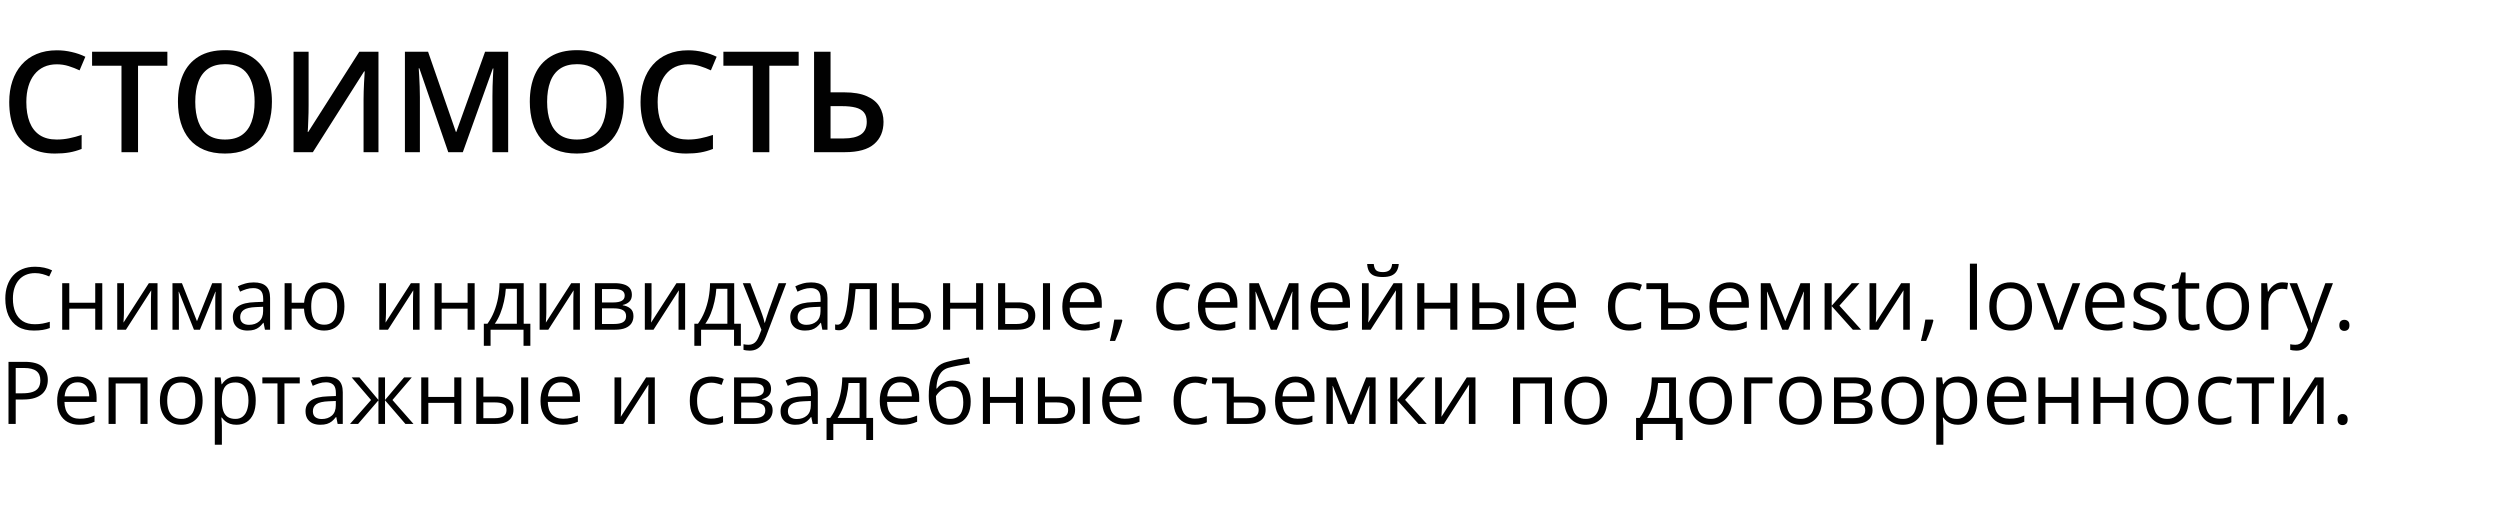 <?xml version="1.0" encoding="UTF-8"?> <svg xmlns="http://www.w3.org/2000/svg" width="690" height="142" viewBox="0 0 690 142" fill="none"><path d="M15.687 17.75C14.359 17.75 13.171 17.99 12.122 18.471C11.086 18.951 10.207 19.646 9.487 20.556C8.766 21.454 8.216 22.547 7.837 23.836C7.458 25.113 7.268 26.554 7.268 28.159C7.268 30.308 7.572 32.16 8.178 33.715C8.785 35.257 9.708 36.445 10.947 37.279C12.185 38.101 13.753 38.511 15.649 38.511C16.824 38.511 17.968 38.398 19.08 38.17C20.193 37.943 21.343 37.633 22.531 37.241V41.109C21.406 41.551 20.269 41.874 19.118 42.076C17.968 42.278 16.641 42.379 15.137 42.379C12.305 42.379 9.954 41.791 8.084 40.616C6.226 39.44 4.835 37.785 3.912 35.648C3.002 33.512 2.547 31.009 2.547 28.14C2.547 26.042 2.838 24.121 3.42 22.376C4.001 20.632 4.848 19.128 5.96 17.864C7.072 16.587 8.444 15.608 10.075 14.925C11.718 14.23 13.595 13.882 15.706 13.882C17.096 13.882 18.461 14.04 19.801 14.356C21.153 14.66 22.405 15.096 23.555 15.665L21.962 19.419C21.002 18.964 19.997 18.572 18.948 18.243C17.899 17.915 16.812 17.75 15.687 17.75ZM38.097 42H33.528V18.148H25.413V14.28H46.193V18.148H38.097V42ZM75.05 28.102C75.05 30.238 74.778 32.185 74.235 33.942C73.704 35.686 72.901 37.191 71.827 38.455C70.753 39.706 69.406 40.673 67.789 41.355C66.171 42.038 64.275 42.379 62.101 42.379C59.889 42.379 57.967 42.038 56.337 41.355C54.719 40.673 53.373 39.7 52.298 38.435C51.236 37.172 50.44 35.661 49.909 33.904C49.379 32.147 49.113 30.201 49.113 28.064C49.113 25.208 49.581 22.718 50.516 20.594C51.464 18.458 52.899 16.802 54.82 15.627C56.754 14.438 59.193 13.845 62.139 13.845C65.02 13.845 67.416 14.432 69.324 15.608C71.233 16.783 72.661 18.439 73.609 20.575C74.57 22.699 75.05 25.208 75.05 28.102ZM53.891 28.102C53.891 30.238 54.182 32.09 54.763 33.658C55.344 35.212 56.236 36.413 57.437 37.26C58.65 38.094 60.205 38.511 62.101 38.511C64.009 38.511 65.564 38.094 66.765 37.26C67.966 36.413 68.85 35.212 69.419 33.658C69.988 32.09 70.272 30.238 70.272 28.102C70.272 24.854 69.621 22.313 68.32 20.48C67.03 18.635 64.97 17.712 62.139 17.712C60.242 17.712 58.681 18.129 57.455 18.964C56.242 19.798 55.344 20.992 54.763 22.547C54.182 24.089 53.891 25.941 53.891 28.102ZM81.023 14.28H85.175V28.974C85.175 29.607 85.169 30.302 85.156 31.06C85.143 31.819 85.118 32.558 85.08 33.278C85.055 33.999 85.029 34.644 85.004 35.212C84.979 35.769 84.954 36.173 84.928 36.426H85.061L99.167 14.28H104.457V42H100.343V27.42C100.343 26.737 100.355 25.998 100.381 25.201C100.406 24.405 100.438 23.634 100.476 22.888C100.513 22.143 100.551 21.485 100.589 20.916C100.627 20.348 100.653 19.943 100.665 19.703H100.495L86.35 42H81.023V14.28ZM123.72 42L115.738 18.85H115.568C115.606 19.368 115.65 20.076 115.7 20.973C115.751 21.871 115.795 22.831 115.833 23.855C115.871 24.879 115.89 25.859 115.89 26.794V42H111.757V14.28H118.146L125.825 36.407H125.939L133.883 14.28H140.254V42H135.912V26.567C135.912 25.72 135.924 24.803 135.95 23.817C135.988 22.831 136.025 21.896 136.063 21.011C136.114 20.127 136.152 19.419 136.177 18.888H136.025L127.74 42H123.72ZM172.163 28.102C172.163 30.238 171.891 32.185 171.348 33.942C170.817 35.686 170.014 37.191 168.94 38.455C167.866 39.706 166.519 40.673 164.902 41.355C163.284 42.038 161.388 42.379 159.214 42.379C157.002 42.379 155.08 42.038 153.45 41.355C151.832 40.673 150.486 39.7 149.411 38.435C148.349 37.172 147.553 35.661 147.022 33.904C146.491 32.147 146.226 30.201 146.226 28.064C146.226 25.208 146.694 22.718 147.629 20.594C148.577 18.458 150.012 16.802 151.933 15.627C153.867 14.438 156.306 13.845 159.251 13.845C162.133 13.845 164.529 14.432 166.437 15.608C168.346 16.783 169.774 18.439 170.722 20.575C171.683 22.699 172.163 25.208 172.163 28.102ZM151.004 28.102C151.004 30.238 151.295 32.09 151.876 33.658C152.457 35.212 153.349 36.413 154.549 37.26C155.763 38.094 157.318 38.511 159.214 38.511C161.122 38.511 162.677 38.094 163.878 37.26C165.078 36.413 165.963 35.212 166.532 33.658C167.101 32.09 167.385 30.238 167.385 28.102C167.385 24.854 166.734 22.313 165.432 20.48C164.143 18.635 162.083 17.712 159.251 17.712C157.355 17.712 155.794 18.129 154.568 18.964C153.355 19.798 152.457 20.992 151.876 22.547C151.295 24.089 151.004 25.941 151.004 28.102ZM189.929 17.75C188.601 17.75 187.413 17.99 186.364 18.471C185.328 18.951 184.449 19.646 183.729 20.556C183.008 21.454 182.458 22.547 182.079 23.836C181.7 25.113 181.51 26.554 181.51 28.159C181.51 30.308 181.814 32.16 182.421 33.715C183.027 35.257 183.95 36.445 185.189 37.279C186.427 38.101 187.995 38.511 189.891 38.511C191.066 38.511 192.21 38.398 193.322 38.17C194.435 37.943 195.585 37.633 196.773 37.241V41.109C195.648 41.551 194.511 41.874 193.36 42.076C192.21 42.278 190.883 42.379 189.379 42.379C186.547 42.379 184.196 41.791 182.326 40.616C180.468 39.44 179.077 37.785 178.155 35.648C177.244 33.512 176.789 31.009 176.789 28.14C176.789 26.042 177.08 24.121 177.662 22.376C178.243 20.632 179.09 19.128 180.202 17.864C181.315 16.587 182.686 15.608 184.317 14.925C185.96 14.23 187.837 13.882 189.948 13.882C191.338 13.882 192.703 14.04 194.043 14.356C195.395 14.66 196.647 15.096 197.797 15.665L196.204 19.419C195.244 18.964 194.239 18.572 193.19 18.243C192.141 17.915 191.054 17.75 189.929 17.75ZM212.339 42H207.77V18.148H199.655V14.28H220.435V18.148H212.339V42ZM224.682 42V14.28H229.233V25.486H233.025C235.578 25.486 237.651 25.84 239.244 26.548C240.836 27.243 241.999 28.203 242.732 29.43C243.478 30.656 243.851 32.052 243.851 33.62C243.851 36.224 242.985 38.271 241.253 39.763C239.534 41.254 236.848 42 233.195 42H224.682ZM229.233 38.208H232.911C234.946 38.208 236.507 37.848 237.594 37.127C238.681 36.394 239.225 35.225 239.225 33.62C239.225 32.495 238.959 31.623 238.428 31.003C237.897 30.371 237.126 29.929 236.115 29.676C235.104 29.423 233.872 29.297 232.418 29.297H229.233V38.208Z" fill="#010101"></path><path d="M9.668 75.379C8.723 75.379 7.871 75.543 7.113 75.871C6.363 76.191 5.723 76.66 5.191 77.277C4.668 77.887 4.266 78.625 3.984 79.492C3.703 80.359 3.562 81.336 3.562 82.422C3.562 83.859 3.785 85.109 4.23 86.172C4.684 87.227 5.355 88.043 6.246 88.621C7.145 89.199 8.266 89.488 9.609 89.488C10.375 89.488 11.094 89.426 11.766 89.301C12.445 89.168 13.105 89.004 13.746 88.809V90.543C13.121 90.777 12.465 90.949 11.777 91.059C11.09 91.176 10.273 91.234 9.328 91.234C7.586 91.234 6.129 90.875 4.957 90.156C3.793 89.43 2.918 88.406 2.332 87.086C1.754 85.766 1.465 84.207 1.465 82.41C1.465 81.113 1.645 79.93 2.004 78.859C2.371 77.781 2.902 76.852 3.598 76.07C4.301 75.289 5.16 74.688 6.176 74.266C7.199 73.836 8.371 73.621 9.691 73.621C10.559 73.621 11.395 73.707 12.199 73.879C13.004 74.051 13.73 74.297 14.379 74.617L13.582 76.305C13.035 76.055 12.434 75.84 11.777 75.66C11.129 75.473 10.426 75.379 9.668 75.379ZM19.125 78.156V83.547H26.285V78.156H28.23V91H26.285V85.199H19.125V91H17.168V78.156H19.125ZM34.207 78.156V86.231C34.207 86.387 34.203 86.59 34.195 86.84C34.188 87.082 34.176 87.344 34.16 87.625C34.145 87.898 34.129 88.164 34.113 88.422C34.105 88.672 34.094 88.879 34.078 89.043L41.086 78.156H43.477V91H41.66V83.125C41.66 82.875 41.664 82.555 41.672 82.164C41.68 81.773 41.691 81.391 41.707 81.016C41.723 80.633 41.734 80.336 41.742 80.125L34.758 91H32.355V78.156H34.207ZM61.172 78.156V91H59.414V82.633C59.414 82.289 59.422 81.941 59.438 81.59C59.461 81.231 59.488 80.871 59.52 80.512H59.449L55.184 91H53.531L49.371 80.512H49.301C49.324 80.871 49.34 81.231 49.348 81.59C49.363 81.941 49.371 82.312 49.371 82.703V91H47.602V78.156H50.215L54.363 88.656L58.57 78.156H61.172ZM70.019 77.945C71.551 77.945 72.688 78.289 73.43 78.977C74.172 79.664 74.543 80.762 74.543 82.269V91H73.125L72.75 89.102H72.656C72.297 89.57 71.922 89.965 71.531 90.285C71.141 90.598 70.688 90.836 70.172 91C69.664 91.156 69.039 91.234 68.297 91.234C67.516 91.234 66.82 91.098 66.211 90.824C65.609 90.551 65.133 90.137 64.781 89.582C64.438 89.027 64.266 88.324 64.266 87.473C64.266 86.191 64.773 85.207 65.789 84.519C66.805 83.832 68.352 83.457 70.43 83.394L72.644 83.301V82.516C72.644 81.406 72.406 80.629 71.93 80.184C71.453 79.738 70.781 79.516 69.914 79.516C69.242 79.516 68.602 79.613 67.992 79.809C67.383 80.004 66.805 80.234 66.258 80.5L65.66 79.023C66.238 78.727 66.902 78.473 67.652 78.262C68.402 78.051 69.191 77.945 70.019 77.945ZM72.621 84.672L70.664 84.754C69.062 84.816 67.934 85.078 67.277 85.539C66.621 86 66.293 86.652 66.293 87.496C66.293 88.231 66.516 88.773 66.961 89.125C67.406 89.477 67.996 89.652 68.731 89.652C69.871 89.652 70.805 89.336 71.531 88.703C72.258 88.07 72.621 87.121 72.621 85.856V84.672ZM95.062 84.555C95.062 85.953 94.836 87.152 94.383 88.152C93.938 89.152 93.297 89.918 92.461 90.449C91.625 90.973 90.625 91.234 89.461 91.234C88.375 91.234 87.426 91 86.613 90.531C85.809 90.062 85.172 89.379 84.703 88.481C84.242 87.582 83.977 86.488 83.906 85.199H80.496V91H78.551V78.156H80.496V83.547H83.93C84.039 82.359 84.328 81.348 84.797 80.512C85.266 79.676 85.898 79.035 86.695 78.59C87.492 78.144 88.43 77.922 89.508 77.922C90.633 77.922 91.609 78.188 92.438 78.719C93.273 79.242 93.918 80 94.371 80.992C94.832 81.977 95.062 83.164 95.062 84.555ZM85.898 84.555C85.898 85.633 86.019 86.551 86.262 87.309C86.512 88.059 86.898 88.633 87.422 89.031C87.953 89.422 88.641 89.617 89.484 89.617C90.32 89.617 91 89.422 91.523 89.031C92.055 88.641 92.441 88.07 92.684 87.32C92.934 86.562 93.059 85.641 93.059 84.555C93.059 83.484 92.934 82.578 92.684 81.836C92.434 81.094 92.047 80.531 91.523 80.148C91 79.758 90.32 79.562 89.484 79.562C88.648 79.562 87.965 79.758 87.434 80.148C86.91 80.531 86.523 81.094 86.273 81.836C86.023 82.578 85.898 83.484 85.898 84.555ZM106.535 78.156V86.231C106.535 86.387 106.531 86.59 106.523 86.84C106.516 87.082 106.504 87.344 106.488 87.625C106.473 87.898 106.457 88.164 106.441 88.422C106.434 88.672 106.422 88.879 106.406 89.043L113.414 78.156H115.805V91H113.988V83.125C113.988 82.875 113.992 82.555 114 82.164C114.008 81.773 114.02 81.391 114.035 81.016C114.051 80.633 114.062 80.336 114.07 80.125L107.086 91H104.684V78.156H106.535ZM121.898 78.156V83.547H129.059V78.156H131.004V91H129.059V85.199H121.898V91H119.941V78.156H121.898ZM144.539 78.156V89.348H146.379V95.441H144.492V91H135.398V95.441H133.535V89.348H134.543C135.277 88.332 135.887 87.219 136.371 86.008C136.855 84.797 137.223 83.527 137.473 82.199C137.723 80.863 137.855 79.516 137.871 78.156H144.539ZM142.652 79.703H139.605C139.535 80.844 139.367 82.004 139.102 83.184C138.844 84.363 138.5 85.488 138.07 86.559C137.641 87.621 137.141 88.551 136.57 89.348H142.652V79.703ZM150.785 78.156V86.231C150.785 86.387 150.781 86.59 150.773 86.84C150.766 87.082 150.754 87.344 150.738 87.625C150.723 87.898 150.707 88.164 150.691 88.422C150.684 88.672 150.672 88.879 150.656 89.043L157.664 78.156H160.055V91H158.238V83.125C158.238 82.875 158.242 82.555 158.25 82.164C158.258 81.773 158.27 81.391 158.285 81.016C158.301 80.633 158.312 80.336 158.32 80.125L151.336 91H148.934V78.156H150.785ZM174.398 81.379C174.398 82.184 174.164 82.812 173.695 83.266C173.227 83.711 172.621 84.012 171.879 84.168V84.262C172.684 84.371 173.375 84.66 173.953 85.129C174.539 85.59 174.832 86.297 174.832 87.25C174.832 87.984 174.656 88.633 174.305 89.195C173.953 89.758 173.402 90.199 172.652 90.519C171.902 90.84 170.926 91 169.723 91H164.191V78.156H169.676C170.598 78.156 171.41 78.262 172.113 78.473C172.824 78.676 173.383 79.012 173.789 79.481C174.195 79.949 174.398 80.582 174.398 81.379ZM172.805 87.25C172.805 86.492 172.516 85.945 171.938 85.609C171.367 85.273 170.535 85.106 169.441 85.106H166.148V89.418H169.488C170.566 89.418 171.387 89.254 171.949 88.926C172.52 88.59 172.805 88.031 172.805 87.25ZM172.418 81.602C172.418 80.992 172.195 80.539 171.75 80.242C171.305 79.938 170.574 79.785 169.559 79.785H166.148V83.477H169.219C170.273 83.477 171.07 83.324 171.609 83.019C172.148 82.715 172.418 82.242 172.418 81.602ZM179.824 78.156V86.231C179.824 86.387 179.82 86.59 179.812 86.84C179.805 87.082 179.793 87.344 179.777 87.625C179.762 87.898 179.746 88.164 179.73 88.422C179.723 88.672 179.711 88.879 179.695 89.043L186.703 78.156H189.094V91H187.277V83.125C187.277 82.875 187.281 82.555 187.289 82.164C187.297 81.773 187.309 81.391 187.324 81.016C187.34 80.633 187.352 80.336 187.359 80.125L180.375 91H177.973V78.156H179.824ZM202.641 78.156V89.348H204.48V95.441H202.594V91H193.5V95.441H191.637V89.348H192.645C193.379 88.332 193.988 87.219 194.473 86.008C194.957 84.797 195.324 83.527 195.574 82.199C195.824 80.863 195.957 79.516 195.973 78.156H202.641ZM200.754 79.703H197.707C197.637 80.844 197.469 82.004 197.203 83.184C196.945 84.363 196.602 85.488 196.172 86.559C195.742 87.621 195.242 88.551 194.672 89.348H200.754V79.703ZM205.008 78.156H207.094L209.93 85.609C210.094 86.047 210.246 86.469 210.387 86.875C210.527 87.273 210.652 87.656 210.762 88.023C210.871 88.391 210.957 88.746 211.02 89.09H211.102C211.211 88.699 211.367 88.188 211.57 87.555C211.773 86.914 211.992 86.262 212.227 85.598L214.91 78.156H217.008L211.418 92.887C211.121 93.676 210.773 94.363 210.375 94.949C209.984 95.535 209.508 95.984 208.945 96.297C208.383 96.617 207.703 96.777 206.906 96.777C206.539 96.777 206.215 96.754 205.934 96.707C205.652 96.668 205.41 96.621 205.207 96.566V95.008C205.379 95.047 205.586 95.082 205.828 95.113C206.078 95.144 206.336 95.16 206.602 95.16C207.086 95.16 207.504 95.066 207.855 94.879C208.215 94.699 208.523 94.434 208.781 94.082C209.039 93.731 209.262 93.312 209.449 92.828L210.152 91.023L205.008 78.156ZM223.863 77.945C225.395 77.945 226.531 78.289 227.273 78.977C228.016 79.664 228.387 80.762 228.387 82.269V91H226.969L226.594 89.102H226.5C226.141 89.57 225.766 89.965 225.375 90.285C224.984 90.598 224.531 90.836 224.016 91C223.508 91.156 222.883 91.234 222.141 91.234C221.359 91.234 220.664 91.098 220.055 90.824C219.453 90.551 218.977 90.137 218.625 89.582C218.281 89.027 218.109 88.324 218.109 87.473C218.109 86.191 218.617 85.207 219.633 84.519C220.648 83.832 222.195 83.457 224.273 83.394L226.488 83.301V82.516C226.488 81.406 226.25 80.629 225.773 80.184C225.297 79.738 224.625 79.516 223.758 79.516C223.086 79.516 222.445 79.613 221.836 79.809C221.227 80.004 220.648 80.234 220.102 80.5L219.504 79.023C220.082 78.727 220.746 78.473 221.496 78.262C222.246 78.051 223.035 77.945 223.863 77.945ZM226.465 84.672L224.508 84.754C222.906 84.816 221.777 85.078 221.121 85.539C220.465 86 220.137 86.652 220.137 87.496C220.137 88.231 220.359 88.773 220.805 89.125C221.25 89.477 221.84 89.652 222.574 89.652C223.715 89.652 224.648 89.336 225.375 88.703C226.102 88.07 226.465 87.121 226.465 85.856V84.672ZM242.027 91H240.047V79.785H236.145C235.988 81.809 235.789 83.543 235.547 84.988C235.312 86.426 235.016 87.602 234.656 88.516C234.305 89.422 233.875 90.09 233.367 90.519C232.867 90.941 232.27 91.152 231.574 91.152C231.363 91.152 231.164 91.141 230.977 91.117C230.789 91.094 230.629 91.055 230.496 91V89.523C230.598 89.555 230.703 89.578 230.812 89.594C230.93 89.609 231.051 89.617 231.176 89.617C231.527 89.617 231.848 89.473 232.137 89.184C232.434 88.887 232.699 88.441 232.934 87.848C233.176 87.254 233.391 86.504 233.578 85.598C233.766 84.684 233.93 83.609 234.07 82.375C234.219 81.133 234.348 79.727 234.457 78.156H242.027V91ZM248.086 83.453H252.023C253.117 83.453 254.027 83.59 254.754 83.863C255.48 84.137 256.023 84.543 256.383 85.082C256.75 85.621 256.934 86.289 256.934 87.086C256.934 87.883 256.754 88.574 256.395 89.16C256.043 89.746 255.496 90.199 254.754 90.519C254.02 90.84 253.07 91 251.906 91H246.129V78.156H248.086V83.453ZM254.977 87.18C254.977 86.391 254.695 85.844 254.133 85.539C253.578 85.227 252.801 85.07 251.801 85.07H248.086V89.418H251.812C252.75 89.418 253.512 89.246 254.098 88.902C254.684 88.551 254.977 87.977 254.977 87.18ZM262.242 78.156V83.547H269.402V78.156H271.348V91H269.402V85.199H262.242V91H260.285V78.156H262.242ZM275.473 91V78.156H277.43V83.453H280.945C282.039 83.453 282.938 83.59 283.641 83.863C284.352 84.137 284.879 84.543 285.223 85.082C285.566 85.621 285.738 86.289 285.738 87.086C285.738 87.883 285.566 88.574 285.223 89.16C284.887 89.746 284.355 90.199 283.629 90.519C282.91 90.84 281.973 91 280.816 91H275.473ZM277.43 89.418H280.629C281.598 89.418 282.371 89.246 282.949 88.902C283.527 88.559 283.816 87.984 283.816 87.18C283.816 86.391 283.547 85.844 283.008 85.539C282.469 85.227 281.695 85.07 280.688 85.07H277.43V89.418ZM287.859 91V78.156H289.805V91H287.859ZM298.863 77.922C299.957 77.922 300.895 78.164 301.676 78.648C302.457 79.133 303.055 79.812 303.469 80.688C303.883 81.555 304.09 82.57 304.09 83.734V84.941H295.219C295.242 86.449 295.617 87.598 296.344 88.387C297.07 89.176 298.094 89.57 299.414 89.57C300.227 89.57 300.945 89.496 301.57 89.348C302.195 89.199 302.844 88.981 303.516 88.691V90.402C302.867 90.691 302.223 90.902 301.582 91.035C300.949 91.168 300.199 91.234 299.332 91.234C298.098 91.234 297.02 90.984 296.098 90.484C295.184 89.977 294.473 89.234 293.965 88.258C293.457 87.281 293.203 86.086 293.203 84.672C293.203 83.289 293.434 82.094 293.895 81.086C294.363 80.07 295.02 79.289 295.863 78.742C296.715 78.195 297.715 77.922 298.863 77.922ZM298.84 79.516C297.801 79.516 296.973 79.856 296.355 80.535C295.738 81.215 295.371 82.164 295.254 83.383H302.051C302.043 82.617 301.922 81.945 301.688 81.367C301.461 80.781 301.113 80.328 300.645 80.008C300.176 79.68 299.574 79.516 298.84 79.516ZM309.621 88.211L309.773 88.481C309.633 89.051 309.453 89.66 309.234 90.309C309.023 90.957 308.789 91.606 308.531 92.254C308.281 92.91 308.027 93.523 307.77 94.094H306.316C306.48 93.469 306.641 92.809 306.797 92.113C306.953 91.426 307.094 90.746 307.219 90.074C307.352 89.394 307.457 88.773 307.535 88.211H309.621ZM324.984 91.234C323.828 91.234 322.809 90.996 321.926 90.519C321.043 90.043 320.355 89.316 319.863 88.34C319.371 87.363 319.125 86.133 319.125 84.648C319.125 83.094 319.383 81.824 319.898 80.84C320.422 79.848 321.141 79.113 322.055 78.637C322.969 78.16 324.008 77.922 325.172 77.922C325.812 77.922 326.43 77.988 327.023 78.121C327.625 78.246 328.117 78.406 328.5 78.602L327.914 80.231C327.523 80.074 327.07 79.934 326.555 79.809C326.047 79.684 325.57 79.621 325.125 79.621C324.234 79.621 323.492 79.812 322.898 80.195C322.312 80.578 321.871 81.141 321.574 81.883C321.285 82.625 321.141 83.539 321.141 84.625C321.141 85.664 321.281 86.551 321.562 87.285C321.852 88.019 322.277 88.582 322.84 88.973C323.41 89.356 324.121 89.547 324.973 89.547C325.652 89.547 326.266 89.477 326.812 89.336C327.359 89.188 327.855 89.016 328.301 88.82V90.555C327.871 90.773 327.391 90.941 326.859 91.059C326.336 91.176 325.711 91.234 324.984 91.234ZM336.293 77.922C337.387 77.922 338.324 78.164 339.105 78.648C339.887 79.133 340.484 79.812 340.898 80.688C341.312 81.555 341.52 82.57 341.52 83.734V84.941H332.648C332.672 86.449 333.047 87.598 333.773 88.387C334.5 89.176 335.523 89.57 336.844 89.57C337.656 89.57 338.375 89.496 339 89.348C339.625 89.199 340.273 88.981 340.945 88.691V90.402C340.297 90.691 339.652 90.902 339.012 91.035C338.379 91.168 337.629 91.234 336.762 91.234C335.527 91.234 334.449 90.984 333.527 90.484C332.613 89.977 331.902 89.234 331.395 88.258C330.887 87.281 330.633 86.086 330.633 84.672C330.633 83.289 330.863 82.094 331.324 81.086C331.793 80.07 332.449 79.289 333.293 78.742C334.145 78.195 335.145 77.922 336.293 77.922ZM336.27 79.516C335.23 79.516 334.402 79.856 333.785 80.535C333.168 81.215 332.801 82.164 332.684 83.383H339.48C339.473 82.617 339.352 81.945 339.117 81.367C338.891 80.781 338.543 80.328 338.074 80.008C337.605 79.68 337.004 79.516 336.27 79.516ZM358.383 78.156V91H356.625V82.633C356.625 82.289 356.633 81.941 356.648 81.59C356.672 81.231 356.699 80.871 356.73 80.512H356.66L352.395 91H350.742L346.582 80.512H346.512C346.535 80.871 346.551 81.231 346.559 81.59C346.574 81.941 346.582 82.312 346.582 82.703V91H344.812V78.156H347.426L351.574 88.656L355.781 78.156H358.383ZM367.371 77.922C368.465 77.922 369.402 78.164 370.184 78.648C370.965 79.133 371.562 79.812 371.977 80.688C372.391 81.555 372.598 82.57 372.598 83.734V84.941H363.727C363.75 86.449 364.125 87.598 364.852 88.387C365.578 89.176 366.602 89.57 367.922 89.57C368.734 89.57 369.453 89.496 370.078 89.348C370.703 89.199 371.352 88.981 372.023 88.691V90.402C371.375 90.691 370.73 90.902 370.09 91.035C369.457 91.168 368.707 91.234 367.84 91.234C366.605 91.234 365.527 90.984 364.605 90.484C363.691 89.977 362.98 89.234 362.473 88.258C361.965 87.281 361.711 86.086 361.711 84.672C361.711 83.289 361.941 82.094 362.402 81.086C362.871 80.07 363.527 79.289 364.371 78.742C365.223 78.195 366.223 77.922 367.371 77.922ZM367.348 79.516C366.309 79.516 365.48 79.856 364.863 80.535C364.246 81.215 363.879 82.164 363.762 83.383H370.559C370.551 82.617 370.43 81.945 370.195 81.367C369.969 80.781 369.621 80.328 369.152 80.008C368.684 79.68 368.082 79.516 367.348 79.516ZM377.754 78.156V86.231C377.754 86.387 377.75 86.59 377.742 86.84C377.734 87.082 377.723 87.344 377.707 87.625C377.691 87.898 377.676 88.164 377.66 88.422C377.652 88.672 377.641 88.879 377.625 89.043L384.633 78.156H387.023V91H385.207V83.125C385.207 82.875 385.211 82.555 385.219 82.164C385.227 81.773 385.238 81.391 385.254 81.016C385.27 80.633 385.281 80.336 385.289 80.125L378.305 91H375.902V78.156H377.754ZM386.062 72.871C385.992 73.66 385.793 74.32 385.465 74.852C385.145 75.383 384.672 75.785 384.047 76.059C383.422 76.324 382.621 76.457 381.645 76.457C380.637 76.457 379.824 76.328 379.207 76.07C378.598 75.805 378.145 75.406 377.848 74.875C377.559 74.344 377.387 73.676 377.332 72.871H379.16C379.246 73.731 379.477 74.316 379.852 74.629C380.227 74.941 380.836 75.098 381.68 75.098C382.43 75.098 383.02 74.934 383.449 74.606C383.879 74.277 384.137 73.699 384.223 72.871H386.062ZM393.117 78.156V83.547H400.277V78.156H402.223V91H400.277V85.199H393.117V91H391.16V78.156H393.117ZM406.348 91V78.156H408.305V83.453H411.82C412.914 83.453 413.812 83.59 414.516 83.863C415.227 84.137 415.754 84.543 416.098 85.082C416.441 85.621 416.613 86.289 416.613 87.086C416.613 87.883 416.441 88.574 416.098 89.16C415.762 89.746 415.23 90.199 414.504 90.519C413.785 90.84 412.848 91 411.691 91H406.348ZM408.305 89.418H411.504C412.473 89.418 413.246 89.246 413.824 88.902C414.402 88.559 414.691 87.984 414.691 87.18C414.691 86.391 414.422 85.844 413.883 85.539C413.344 85.227 412.57 85.07 411.562 85.07H408.305V89.418ZM418.734 91V78.156H420.68V91H418.734ZM429.738 77.922C430.832 77.922 431.77 78.164 432.551 78.648C433.332 79.133 433.93 79.812 434.344 80.688C434.758 81.555 434.965 82.57 434.965 83.734V84.941H426.094C426.117 86.449 426.492 87.598 427.219 88.387C427.945 89.176 428.969 89.57 430.289 89.57C431.102 89.57 431.82 89.496 432.445 89.348C433.07 89.199 433.719 88.981 434.391 88.691V90.402C433.742 90.691 433.098 90.902 432.457 91.035C431.824 91.168 431.074 91.234 430.207 91.234C428.973 91.234 427.895 90.984 426.973 90.484C426.059 89.977 425.348 89.234 424.84 88.258C424.332 87.281 424.078 86.086 424.078 84.672C424.078 83.289 424.309 82.094 424.77 81.086C425.238 80.07 425.895 79.289 426.738 78.742C427.59 78.195 428.59 77.922 429.738 77.922ZM429.715 79.516C428.676 79.516 427.848 79.856 427.23 80.535C426.613 81.215 426.246 82.164 426.129 83.383H432.926C432.918 82.617 432.797 81.945 432.562 81.367C432.336 80.781 431.988 80.328 431.52 80.008C431.051 79.68 430.449 79.516 429.715 79.516ZM449.648 91.234C448.492 91.234 447.473 90.996 446.59 90.519C445.707 90.043 445.02 89.316 444.527 88.34C444.035 87.363 443.789 86.133 443.789 84.648C443.789 83.094 444.047 81.824 444.562 80.84C445.086 79.848 445.805 79.113 446.719 78.637C447.633 78.16 448.672 77.922 449.836 77.922C450.477 77.922 451.094 77.988 451.688 78.121C452.289 78.246 452.781 78.406 453.164 78.602L452.578 80.231C452.188 80.074 451.734 79.934 451.219 79.809C450.711 79.684 450.234 79.621 449.789 79.621C448.898 79.621 448.156 79.812 447.562 80.195C446.977 80.578 446.535 81.141 446.238 81.883C445.949 82.625 445.805 83.539 445.805 84.625C445.805 85.664 445.945 86.551 446.227 87.285C446.516 88.019 446.941 88.582 447.504 88.973C448.074 89.356 448.785 89.547 449.637 89.547C450.316 89.547 450.93 89.477 451.477 89.336C452.023 89.188 452.52 89.016 452.965 88.82V90.555C452.535 90.773 452.055 90.941 451.523 91.059C451 91.176 450.375 91.234 449.648 91.234ZM460.406 78.156V83.453H464.121C465.27 83.453 466.219 83.59 466.969 83.863C467.719 84.137 468.277 84.543 468.645 85.082C469.012 85.621 469.195 86.289 469.195 87.086C469.195 87.883 469.02 88.574 468.668 89.16C468.316 89.746 467.762 90.199 467.004 90.519C466.254 90.84 465.273 91 464.062 91H458.461V79.809H454.406V78.156H460.406ZM464.039 85.094H460.406V89.418H464.062C465.062 89.418 465.848 89.246 466.418 88.902C466.988 88.551 467.273 87.977 467.273 87.18C467.273 86.398 467.004 85.856 466.465 85.551C465.934 85.246 465.125 85.094 464.039 85.094ZM477.457 77.922C478.551 77.922 479.488 78.164 480.27 78.648C481.051 79.133 481.648 79.812 482.062 80.688C482.477 81.555 482.684 82.57 482.684 83.734V84.941H473.812C473.836 86.449 474.211 87.598 474.938 88.387C475.664 89.176 476.688 89.57 478.008 89.57C478.82 89.57 479.539 89.496 480.164 89.348C480.789 89.199 481.438 88.981 482.109 88.691V90.402C481.461 90.691 480.816 90.902 480.176 91.035C479.543 91.168 478.793 91.234 477.926 91.234C476.691 91.234 475.613 90.984 474.691 90.484C473.777 89.977 473.066 89.234 472.559 88.258C472.051 87.281 471.797 86.086 471.797 84.672C471.797 83.289 472.027 82.094 472.488 81.086C472.957 80.07 473.613 79.289 474.457 78.742C475.309 78.195 476.309 77.922 477.457 77.922ZM477.434 79.516C476.395 79.516 475.566 79.856 474.949 80.535C474.332 81.215 473.965 82.164 473.848 83.383H480.645C480.637 82.617 480.516 81.945 480.281 81.367C480.055 80.781 479.707 80.328 479.238 80.008C478.77 79.68 478.168 79.516 477.434 79.516ZM499.547 78.156V91H497.789V82.633C497.789 82.289 497.797 81.941 497.812 81.59C497.836 81.231 497.863 80.871 497.895 80.512H497.824L493.559 91H491.906L487.746 80.512H487.676C487.699 80.871 487.715 81.231 487.723 81.59C487.738 81.941 487.746 82.312 487.746 82.703V91H485.977V78.156H488.59L492.738 88.656L496.945 78.156H499.547ZM511.078 78.156H513.223L507.68 84.356L513.668 91H511.383L505.547 84.484V91H503.59V78.156H505.547V84.391L511.078 78.156ZM517.84 78.156V86.231C517.84 86.387 517.836 86.59 517.828 86.84C517.82 87.082 517.809 87.344 517.793 87.625C517.777 87.898 517.762 88.164 517.746 88.422C517.738 88.672 517.727 88.879 517.711 89.043L524.719 78.156H527.109V91H525.293V83.125C525.293 82.875 525.297 82.555 525.305 82.164C525.312 81.773 525.324 81.391 525.34 81.016C525.355 80.633 525.367 80.336 525.375 80.125L518.391 91H515.988V78.156H517.84ZM533.473 88.211L533.625 88.481C533.484 89.051 533.305 89.66 533.086 90.309C532.875 90.957 532.641 91.606 532.383 92.254C532.133 92.91 531.879 93.523 531.621 94.094H530.168C530.332 93.469 530.492 92.809 530.648 92.113C530.805 91.426 530.945 90.746 531.07 90.074C531.203 89.394 531.309 88.773 531.387 88.211H533.473ZM545.648 91H543.691V72.766H545.648V91ZM560.836 84.555C560.836 85.609 560.699 86.551 560.426 87.379C560.152 88.207 559.758 88.906 559.242 89.477C558.727 90.047 558.102 90.484 557.367 90.789C556.641 91.086 555.816 91.234 554.895 91.234C554.035 91.234 553.246 91.086 552.527 90.789C551.816 90.484 551.199 90.047 550.676 89.477C550.16 88.906 549.758 88.207 549.469 87.379C549.188 86.551 549.047 85.609 549.047 84.555C549.047 83.148 549.285 81.953 549.762 80.969C550.238 79.977 550.918 79.223 551.801 78.707C552.691 78.184 553.75 77.922 554.977 77.922C556.148 77.922 557.172 78.184 558.047 78.707C558.93 79.231 559.613 79.988 560.098 80.981C560.59 81.965 560.836 83.156 560.836 84.555ZM551.062 84.555C551.062 85.586 551.199 86.481 551.473 87.238C551.746 87.996 552.168 88.582 552.738 88.996C553.309 89.41 554.043 89.617 554.941 89.617C555.832 89.617 556.562 89.41 557.133 88.996C557.711 88.582 558.137 87.996 558.41 87.238C558.684 86.481 558.82 85.586 558.82 84.555C558.82 83.531 558.684 82.648 558.41 81.906C558.137 81.156 557.715 80.578 557.145 80.172C556.574 79.766 555.836 79.562 554.93 79.562C553.594 79.562 552.613 80.004 551.988 80.887C551.371 81.769 551.062 82.992 551.062 84.555ZM567.023 91L562.148 78.156H564.234L567.059 85.926C567.254 86.457 567.453 87.043 567.656 87.684C567.859 88.324 568 88.84 568.078 89.231H568.16C568.254 88.84 568.41 88.324 568.629 87.684C568.848 87.035 569.047 86.449 569.227 85.926L572.051 78.156H574.137L569.25 91H567.023ZM581.145 77.922C582.238 77.922 583.176 78.164 583.957 78.648C584.738 79.133 585.336 79.812 585.75 80.688C586.164 81.555 586.371 82.57 586.371 83.734V84.941H577.5C577.523 86.449 577.898 87.598 578.625 88.387C579.352 89.176 580.375 89.57 581.695 89.57C582.508 89.57 583.227 89.496 583.852 89.348C584.477 89.199 585.125 88.981 585.797 88.691V90.402C585.148 90.691 584.504 90.902 583.863 91.035C583.23 91.168 582.48 91.234 581.613 91.234C580.379 91.234 579.301 90.984 578.379 90.484C577.465 89.977 576.754 89.234 576.246 88.258C575.738 87.281 575.484 86.086 575.484 84.672C575.484 83.289 575.715 82.094 576.176 81.086C576.645 80.07 577.301 79.289 578.145 78.742C578.996 78.195 579.996 77.922 581.145 77.922ZM581.121 79.516C580.082 79.516 579.254 79.856 578.637 80.535C578.02 81.215 577.652 82.164 577.535 83.383H584.332C584.324 82.617 584.203 81.945 583.969 81.367C583.742 80.781 583.395 80.328 582.926 80.008C582.457 79.68 581.855 79.516 581.121 79.516ZM597.984 87.484C597.984 88.305 597.777 88.996 597.363 89.559C596.957 90.113 596.371 90.531 595.605 90.812C594.848 91.094 593.941 91.234 592.887 91.234C591.988 91.234 591.211 91.164 590.555 91.023C589.898 90.883 589.324 90.684 588.832 90.426V88.633C589.355 88.891 589.98 89.125 590.707 89.336C591.434 89.547 592.176 89.652 592.934 89.652C594.043 89.652 594.848 89.473 595.348 89.113C595.848 88.754 596.098 88.266 596.098 87.648C596.098 87.297 595.996 86.988 595.793 86.723C595.598 86.449 595.266 86.188 594.797 85.938C594.328 85.68 593.68 85.398 592.852 85.094C592.031 84.781 591.32 84.473 590.719 84.168C590.125 83.856 589.664 83.477 589.336 83.031C589.016 82.586 588.855 82.008 588.855 81.297C588.855 80.211 589.293 79.379 590.168 78.801C591.051 78.215 592.207 77.922 593.637 77.922C594.41 77.922 595.133 78 595.805 78.156C596.484 78.305 597.117 78.508 597.703 78.766L597.047 80.324C596.516 80.098 595.949 79.906 595.348 79.75C594.746 79.594 594.133 79.516 593.508 79.516C592.609 79.516 591.918 79.664 591.434 79.961C590.957 80.258 590.719 80.664 590.719 81.18C590.719 81.578 590.828 81.906 591.047 82.164C591.273 82.422 591.633 82.664 592.125 82.891C592.617 83.117 593.266 83.383 594.07 83.688C594.875 83.984 595.57 84.293 596.156 84.613C596.742 84.926 597.191 85.309 597.504 85.762C597.824 86.207 597.984 86.781 597.984 87.484ZM605.262 89.641C605.582 89.641 605.91 89.613 606.246 89.559C606.582 89.504 606.855 89.438 607.066 89.359V90.871C606.84 90.973 606.523 91.059 606.117 91.129C605.719 91.199 605.328 91.234 604.945 91.234C604.266 91.234 603.648 91.117 603.094 90.883C602.539 90.641 602.094 90.234 601.758 89.664C601.43 89.094 601.266 88.305 601.266 87.297V79.68H599.438V78.731L601.277 77.969L602.051 75.18H603.223V78.156H606.984V79.68H603.223V87.238C603.223 88.043 603.406 88.644 603.773 89.043C604.148 89.441 604.645 89.641 605.262 89.641ZM620.742 84.555C620.742 85.609 620.605 86.551 620.332 87.379C620.059 88.207 619.664 88.906 619.148 89.477C618.633 90.047 618.008 90.484 617.273 90.789C616.547 91.086 615.723 91.234 614.801 91.234C613.941 91.234 613.152 91.086 612.434 90.789C611.723 90.484 611.105 90.047 610.582 89.477C610.066 88.906 609.664 88.207 609.375 87.379C609.094 86.551 608.953 85.609 608.953 84.555C608.953 83.148 609.191 81.953 609.668 80.969C610.145 79.977 610.824 79.223 611.707 78.707C612.598 78.184 613.656 77.922 614.883 77.922C616.055 77.922 617.078 78.184 617.953 78.707C618.836 79.231 619.52 79.988 620.004 80.981C620.496 81.965 620.742 83.156 620.742 84.555ZM610.969 84.555C610.969 85.586 611.105 86.481 611.379 87.238C611.652 87.996 612.074 88.582 612.645 88.996C613.215 89.41 613.949 89.617 614.848 89.617C615.738 89.617 616.469 89.41 617.039 88.996C617.617 88.582 618.043 87.996 618.316 87.238C618.59 86.481 618.727 85.586 618.727 84.555C618.727 83.531 618.59 82.648 618.316 81.906C618.043 81.156 617.621 80.578 617.051 80.172C616.48 79.766 615.742 79.562 614.836 79.562C613.5 79.562 612.52 80.004 611.895 80.887C611.277 81.769 610.969 82.992 610.969 84.555ZM629.941 77.922C630.199 77.922 630.469 77.938 630.75 77.969C631.031 77.992 631.281 78.027 631.5 78.074L631.254 79.879C631.043 79.824 630.809 79.781 630.551 79.75C630.293 79.719 630.051 79.703 629.824 79.703C629.309 79.703 628.82 79.809 628.359 80.019C627.906 80.223 627.508 80.519 627.164 80.91C626.82 81.293 626.551 81.758 626.355 82.305C626.16 82.844 626.062 83.445 626.062 84.109V91H624.105V78.156H625.723L625.934 80.523H626.016C626.281 80.047 626.602 79.613 626.977 79.223C627.352 78.824 627.785 78.508 628.277 78.273C628.777 78.039 629.332 77.922 629.941 77.922ZM631.898 78.156H633.984L636.82 85.609C636.984 86.047 637.137 86.469 637.277 86.875C637.418 87.273 637.543 87.656 637.652 88.023C637.762 88.391 637.848 88.746 637.91 89.09H637.992C638.102 88.699 638.258 88.188 638.461 87.555C638.664 86.914 638.883 86.262 639.117 85.598L641.801 78.156H643.898L638.309 92.887C638.012 93.676 637.664 94.363 637.266 94.949C636.875 95.535 636.398 95.984 635.836 96.297C635.273 96.617 634.594 96.777 633.797 96.777C633.43 96.777 633.105 96.754 632.824 96.707C632.543 96.668 632.301 96.621 632.098 96.566V95.008C632.27 95.047 632.477 95.082 632.719 95.113C632.969 95.144 633.227 95.16 633.492 95.16C633.977 95.16 634.395 95.066 634.746 94.879C635.105 94.699 635.414 94.434 635.672 94.082C635.93 93.731 636.152 93.312 636.34 92.828L637.043 91.023L631.898 78.156ZM645.656 89.781C645.656 89.234 645.789 88.848 646.055 88.621C646.32 88.387 646.645 88.269 647.027 88.269C647.426 88.269 647.762 88.387 648.035 88.621C648.309 88.848 648.445 89.234 648.445 89.781C648.445 90.32 648.309 90.715 648.035 90.965C647.762 91.207 647.426 91.328 647.027 91.328C646.645 91.328 646.32 91.207 646.055 90.965C645.789 90.715 645.656 90.32 645.656 89.781ZM6.82 99.867C9.031 99.867 10.645 100.301 11.66 101.168C12.684 102.027 13.195 103.262 13.195 104.871C13.195 105.598 13.074 106.289 12.832 106.945C12.598 107.594 12.215 108.168 11.684 108.668C11.152 109.16 10.453 109.551 9.586 109.84C8.727 110.121 7.672 110.262 6.422 110.262H4.336V117H2.344V99.867H6.82ZM6.633 101.566H4.336V108.551H6.199C7.293 108.551 8.203 108.434 8.93 108.199C9.664 107.965 10.215 107.586 10.582 107.062C10.949 106.531 11.133 105.828 11.133 104.953C11.133 103.812 10.77 102.965 10.043 102.41C9.316 101.848 8.18 101.566 6.633 101.566ZM21.434 103.922C22.527 103.922 23.465 104.164 24.246 104.648C25.027 105.133 25.625 105.812 26.039 106.688C26.453 107.555 26.66 108.57 26.66 109.734V110.941H17.789C17.812 112.449 18.188 113.598 18.914 114.387C19.641 115.176 20.664 115.57 21.984 115.57C22.797 115.57 23.516 115.496 24.141 115.348C24.766 115.199 25.414 114.98 26.086 114.691V116.402C25.438 116.691 24.793 116.902 24.152 117.035C23.52 117.168 22.77 117.234 21.902 117.234C20.668 117.234 19.59 116.984 18.668 116.484C17.754 115.977 17.043 115.234 16.535 114.258C16.027 113.281 15.773 112.086 15.773 110.672C15.773 109.289 16.004 108.094 16.465 107.086C16.934 106.07 17.59 105.289 18.434 104.742C19.285 104.195 20.285 103.922 21.434 103.922ZM21.41 105.516C20.371 105.516 19.543 105.855 18.926 106.535C18.309 107.215 17.941 108.164 17.824 109.383H24.621C24.613 108.617 24.492 107.945 24.258 107.367C24.031 106.781 23.684 106.328 23.215 106.008C22.746 105.68 22.145 105.516 21.41 105.516ZM40.723 104.156V117H38.766V105.832H31.922V117H29.965V104.156H40.723ZM55.922 110.555C55.922 111.609 55.785 112.551 55.512 113.379C55.238 114.207 54.844 114.906 54.328 115.477C53.812 116.047 53.188 116.484 52.453 116.789C51.727 117.086 50.902 117.234 49.98 117.234C49.121 117.234 48.332 117.086 47.613 116.789C46.902 116.484 46.285 116.047 45.762 115.477C45.246 114.906 44.844 114.207 44.555 113.379C44.273 112.551 44.133 111.609 44.133 110.555C44.133 109.148 44.371 107.953 44.848 106.969C45.324 105.977 46.004 105.223 46.887 104.707C47.777 104.184 48.836 103.922 50.062 103.922C51.234 103.922 52.258 104.184 53.133 104.707C54.016 105.23 54.699 105.988 55.184 106.98C55.676 107.965 55.922 109.156 55.922 110.555ZM46.148 110.555C46.148 111.586 46.285 112.48 46.559 113.238C46.832 113.996 47.254 114.582 47.824 114.996C48.395 115.41 49.129 115.617 50.027 115.617C50.918 115.617 51.648 115.41 52.219 114.996C52.797 114.582 53.223 113.996 53.496 113.238C53.77 112.48 53.906 111.586 53.906 110.555C53.906 109.531 53.77 108.648 53.496 107.906C53.223 107.156 52.801 106.578 52.23 106.172C51.66 105.766 50.922 105.562 50.016 105.562C48.68 105.562 47.699 106.004 47.074 106.887C46.457 107.77 46.148 108.992 46.148 110.555ZM65.32 103.922C66.922 103.922 68.199 104.473 69.152 105.574C70.106 106.676 70.582 108.332 70.582 110.543C70.582 112.004 70.363 113.23 69.926 114.223C69.488 115.215 68.871 115.965 68.074 116.473C67.285 116.98 66.352 117.234 65.273 117.234C64.594 117.234 63.996 117.145 63.48 116.965C62.965 116.785 62.523 116.543 62.156 116.238C61.789 115.934 61.484 115.602 61.242 115.242H61.102C61.125 115.547 61.152 115.914 61.184 116.344C61.223 116.773 61.242 117.148 61.242 117.469V122.742H59.285V104.156H60.891L61.148 106.055H61.242C61.492 105.664 61.797 105.309 62.156 104.988C62.516 104.66 62.953 104.402 63.469 104.215C63.992 104.02 64.609 103.922 65.32 103.922ZM64.981 105.562C64.09 105.562 63.371 105.734 62.824 106.078C62.285 106.422 61.891 106.938 61.641 107.625C61.391 108.305 61.258 109.16 61.242 110.191V110.566C61.242 111.652 61.359 112.57 61.594 113.32C61.836 114.07 62.23 114.641 62.777 115.031C63.332 115.422 64.074 115.617 65.004 115.617C65.801 115.617 66.465 115.402 66.996 114.973C67.527 114.543 67.922 113.945 68.18 113.18C68.445 112.406 68.578 111.52 68.578 110.52C68.578 109.004 68.281 107.801 67.688 106.91C67.102 106.012 66.199 105.562 64.981 105.562ZM82.734 105.809H78.504V117H76.582V105.809H72.41V104.156H82.734V105.809ZM90.082 103.945C91.613 103.945 92.75 104.289 93.492 104.977C94.234 105.664 94.606 106.762 94.606 108.27V117H93.188L92.812 115.102H92.719C92.359 115.57 91.984 115.965 91.594 116.285C91.203 116.598 90.75 116.836 90.234 117C89.727 117.156 89.102 117.234 88.359 117.234C87.578 117.234 86.883 117.098 86.273 116.824C85.672 116.551 85.195 116.137 84.844 115.582C84.5 115.027 84.328 114.324 84.328 113.473C84.328 112.191 84.836 111.207 85.852 110.52C86.867 109.832 88.414 109.457 90.492 109.395L92.707 109.301V108.516C92.707 107.406 92.469 106.629 91.992 106.184C91.516 105.738 90.844 105.516 89.977 105.516C89.305 105.516 88.664 105.613 88.055 105.809C87.445 106.004 86.867 106.234 86.32 106.5L85.723 105.023C86.301 104.727 86.965 104.473 87.715 104.262C88.465 104.051 89.254 103.945 90.082 103.945ZM92.684 110.672L90.727 110.754C89.125 110.816 87.996 111.078 87.34 111.539C86.684 112 86.356 112.652 86.356 113.496C86.356 114.23 86.578 114.773 87.023 115.125C87.469 115.477 88.059 115.652 88.793 115.652C89.934 115.652 90.867 115.336 91.594 114.703C92.32 114.07 92.684 113.121 92.684 111.855V110.672ZM113.66 104.156L108.316 110.402L114.117 117H111.891L106.266 110.484V117H104.449V110.484L98.836 117H96.609L102.41 110.402L97.055 104.156H99.199L104.449 110.391V104.156H106.266V110.391L111.539 104.156H113.66ZM118.219 104.156V109.547H125.379V104.156H127.324V117H125.379V111.199H118.219V117H116.262V104.156H118.219ZM131.449 117V104.156H133.406V109.453H136.922C138.016 109.453 138.914 109.59 139.617 109.863C140.328 110.137 140.855 110.543 141.199 111.082C141.543 111.621 141.715 112.289 141.715 113.086C141.715 113.883 141.543 114.574 141.199 115.16C140.863 115.746 140.332 116.199 139.605 116.52C138.887 116.84 137.949 117 136.793 117H131.449ZM133.406 115.418H136.605C137.574 115.418 138.348 115.246 138.926 114.902C139.504 114.559 139.793 113.984 139.793 113.18C139.793 112.391 139.523 111.844 138.984 111.539C138.445 111.227 137.672 111.07 136.664 111.07H133.406V115.418ZM143.836 117V104.156H145.781V117H143.836ZM154.84 103.922C155.934 103.922 156.871 104.164 157.652 104.648C158.434 105.133 159.031 105.812 159.445 106.688C159.859 107.555 160.066 108.57 160.066 109.734V110.941H151.195C151.219 112.449 151.594 113.598 152.32 114.387C153.047 115.176 154.07 115.57 155.391 115.57C156.203 115.57 156.922 115.496 157.547 115.348C158.172 115.199 158.82 114.98 159.492 114.691V116.402C158.844 116.691 158.199 116.902 157.559 117.035C156.926 117.168 156.176 117.234 155.309 117.234C154.074 117.234 152.996 116.984 152.074 116.484C151.16 115.977 150.449 115.234 149.941 114.258C149.434 113.281 149.18 112.086 149.18 110.672C149.18 109.289 149.41 108.094 149.871 107.086C150.34 106.07 150.996 105.289 151.84 104.742C152.691 104.195 153.691 103.922 154.84 103.922ZM154.816 105.516C153.777 105.516 152.949 105.855 152.332 106.535C151.715 107.215 151.348 108.164 151.23 109.383H158.027C158.02 108.617 157.898 107.945 157.664 107.367C157.438 106.781 157.09 106.328 156.621 106.008C156.152 105.68 155.551 105.516 154.816 105.516ZM171.457 104.156V112.23C171.457 112.387 171.453 112.59 171.445 112.84C171.438 113.082 171.426 113.344 171.41 113.625C171.395 113.898 171.379 114.164 171.363 114.422C171.355 114.672 171.344 114.879 171.328 115.043L178.336 104.156H180.727V117H178.91V109.125C178.91 108.875 178.914 108.555 178.922 108.164C178.93 107.773 178.941 107.391 178.957 107.016C178.973 106.633 178.984 106.336 178.992 106.125L172.008 117H169.605V104.156H171.457ZM196.242 117.234C195.086 117.234 194.066 116.996 193.184 116.52C192.301 116.043 191.613 115.316 191.121 114.34C190.629 113.363 190.383 112.133 190.383 110.648C190.383 109.094 190.641 107.824 191.156 106.84C191.68 105.848 192.398 105.113 193.312 104.637C194.227 104.16 195.266 103.922 196.43 103.922C197.07 103.922 197.688 103.988 198.281 104.121C198.883 104.246 199.375 104.406 199.758 104.602L199.172 106.23C198.781 106.074 198.328 105.934 197.812 105.809C197.305 105.684 196.828 105.621 196.383 105.621C195.492 105.621 194.75 105.812 194.156 106.195C193.57 106.578 193.129 107.141 192.832 107.883C192.543 108.625 192.398 109.539 192.398 110.625C192.398 111.664 192.539 112.551 192.82 113.285C193.109 114.02 193.535 114.582 194.098 114.973C194.668 115.355 195.379 115.547 196.23 115.547C196.91 115.547 197.523 115.477 198.07 115.336C198.617 115.188 199.113 115.016 199.559 114.82V116.555C199.129 116.773 198.648 116.941 198.117 117.059C197.594 117.176 196.969 117.234 196.242 117.234ZM212.812 107.379C212.812 108.184 212.578 108.812 212.109 109.266C211.641 109.711 211.035 110.012 210.293 110.168V110.262C211.098 110.371 211.789 110.66 212.367 111.129C212.953 111.59 213.246 112.297 213.246 113.25C213.246 113.984 213.07 114.633 212.719 115.195C212.367 115.758 211.816 116.199 211.066 116.52C210.316 116.84 209.34 117 208.137 117H202.605V104.156H208.09C209.012 104.156 209.824 104.262 210.527 104.473C211.238 104.676 211.797 105.012 212.203 105.48C212.609 105.949 212.812 106.582 212.812 107.379ZM211.219 113.25C211.219 112.492 210.93 111.945 210.352 111.609C209.781 111.273 208.949 111.105 207.855 111.105H204.562V115.418H207.902C208.98 115.418 209.801 115.254 210.363 114.926C210.934 114.59 211.219 114.031 211.219 113.25ZM210.832 107.602C210.832 106.992 210.609 106.539 210.164 106.242C209.719 105.938 208.988 105.785 207.973 105.785H204.562V109.477H207.633C208.688 109.477 209.484 109.324 210.023 109.02C210.562 108.715 210.832 108.242 210.832 107.602ZM221.191 103.945C222.723 103.945 223.859 104.289 224.602 104.977C225.344 105.664 225.715 106.762 225.715 108.27V117H224.297L223.922 115.102H223.828C223.469 115.57 223.094 115.965 222.703 116.285C222.312 116.598 221.859 116.836 221.344 117C220.836 117.156 220.211 117.234 219.469 117.234C218.688 117.234 217.992 117.098 217.383 116.824C216.781 116.551 216.305 116.137 215.953 115.582C215.609 115.027 215.438 114.324 215.438 113.473C215.438 112.191 215.945 111.207 216.961 110.52C217.977 109.832 219.523 109.457 221.602 109.395L223.816 109.301V108.516C223.816 107.406 223.578 106.629 223.102 106.184C222.625 105.738 221.953 105.516 221.086 105.516C220.414 105.516 219.773 105.613 219.164 105.809C218.555 106.004 217.977 106.234 217.43 106.5L216.832 105.023C217.41 104.727 218.074 104.473 218.824 104.262C219.574 104.051 220.363 103.945 221.191 103.945ZM223.793 110.672L221.836 110.754C220.234 110.816 219.105 111.078 218.449 111.539C217.793 112 217.465 112.652 217.465 113.496C217.465 114.23 217.688 114.773 218.133 115.125C218.578 115.477 219.168 115.652 219.902 115.652C221.043 115.652 221.977 115.336 222.703 114.703C223.43 114.07 223.793 113.121 223.793 111.855V110.672ZM239.133 104.156V115.348H240.973V121.441H239.086V117H229.992V121.441H228.129V115.348H229.137C229.871 114.332 230.48 113.219 230.965 112.008C231.449 110.797 231.816 109.527 232.066 108.199C232.316 106.863 232.449 105.516 232.465 104.156H239.133ZM237.246 105.703H234.199C234.129 106.844 233.961 108.004 233.695 109.184C233.438 110.363 233.094 111.488 232.664 112.559C232.234 113.621 231.734 114.551 231.164 115.348H237.246V105.703ZM248.473 103.922C249.566 103.922 250.504 104.164 251.285 104.648C252.066 105.133 252.664 105.812 253.078 106.688C253.492 107.555 253.699 108.57 253.699 109.734V110.941H244.828C244.852 112.449 245.227 113.598 245.953 114.387C246.68 115.176 247.703 115.57 249.023 115.57C249.836 115.57 250.555 115.496 251.18 115.348C251.805 115.199 252.453 114.98 253.125 114.691V116.402C252.477 116.691 251.832 116.902 251.191 117.035C250.559 117.168 249.809 117.234 248.941 117.234C247.707 117.234 246.629 116.984 245.707 116.484C244.793 115.977 244.082 115.234 243.574 114.258C243.066 113.281 242.812 112.086 242.812 110.672C242.812 109.289 243.043 108.094 243.504 107.086C243.973 106.07 244.629 105.289 245.473 104.742C246.324 104.195 247.324 103.922 248.473 103.922ZM248.449 105.516C247.41 105.516 246.582 105.855 245.965 106.535C245.348 107.215 244.98 108.164 244.863 109.383H251.66C251.652 108.617 251.531 107.945 251.297 107.367C251.07 106.781 250.723 106.328 250.254 106.008C249.785 105.68 249.184 105.516 248.449 105.516ZM256.336 109.289C256.336 107.461 256.512 105.902 256.863 104.613C257.215 103.316 257.758 102.277 258.492 101.496C259.234 100.707 260.188 100.168 261.352 99.879C262.352 99.606 263.367 99.371 264.398 99.176C265.43 98.973 266.434 98.797 267.41 98.648L267.75 100.359C267.258 100.43 266.742 100.512 266.203 100.605C265.664 100.691 265.125 100.785 264.586 100.887C264.047 100.98 263.539 101.082 263.062 101.191C262.586 101.293 262.164 101.398 261.797 101.508C261.133 101.688 260.559 102 260.074 102.445C259.598 102.891 259.219 103.504 258.938 104.285C258.664 105.066 258.5 106.051 258.445 107.238H258.586C258.82 106.895 259.141 106.555 259.547 106.219C259.953 105.883 260.438 105.605 261 105.387C261.562 105.16 262.195 105.047 262.898 105.047C264.008 105.047 264.934 105.289 265.676 105.773C266.418 106.25 266.977 106.922 267.352 107.789C267.727 108.656 267.914 109.672 267.914 110.836C267.914 112.234 267.672 113.41 267.188 114.363C266.711 115.316 266.039 116.035 265.172 116.52C264.305 116.996 263.285 117.234 262.113 117.234C261.207 117.234 260.395 117.059 259.676 116.707C258.965 116.355 258.359 115.84 257.859 115.16C257.367 114.48 256.988 113.648 256.723 112.664C256.465 111.68 256.336 110.555 256.336 109.289ZM262.266 115.617C263.008 115.617 263.645 115.461 264.176 115.148C264.715 114.836 265.129 114.344 265.418 113.672C265.715 112.992 265.863 112.109 265.863 111.023C265.863 109.664 265.602 108.602 265.078 107.836C264.562 107.062 263.734 106.676 262.594 106.676C261.883 106.676 261.238 106.828 260.66 107.133C260.082 107.43 259.594 107.785 259.195 108.199C258.797 108.613 258.508 108.984 258.328 109.312C258.328 110.109 258.387 110.883 258.504 111.633C258.621 112.383 258.824 113.059 259.113 113.66C259.402 114.262 259.801 114.738 260.309 115.09C260.824 115.441 261.477 115.617 262.266 115.617ZM273.234 104.156V109.547H280.395V104.156H282.34V117H280.395V111.199H273.234V117H271.277V104.156H273.234ZM286.465 117V104.156H288.422V109.453H291.938C293.031 109.453 293.93 109.59 294.633 109.863C295.344 110.137 295.871 110.543 296.215 111.082C296.559 111.621 296.73 112.289 296.73 113.086C296.73 113.883 296.559 114.574 296.215 115.16C295.879 115.746 295.348 116.199 294.621 116.52C293.902 116.84 292.965 117 291.809 117H286.465ZM288.422 115.418H291.621C292.59 115.418 293.363 115.246 293.941 114.902C294.52 114.559 294.809 113.984 294.809 113.18C294.809 112.391 294.539 111.844 294 111.539C293.461 111.227 292.688 111.07 291.68 111.07H288.422V115.418ZM298.852 117V104.156H300.797V117H298.852ZM309.855 103.922C310.949 103.922 311.887 104.164 312.668 104.648C313.449 105.133 314.047 105.812 314.461 106.688C314.875 107.555 315.082 108.57 315.082 109.734V110.941H306.211C306.234 112.449 306.609 113.598 307.336 114.387C308.062 115.176 309.086 115.57 310.406 115.57C311.219 115.57 311.938 115.496 312.562 115.348C313.188 115.199 313.836 114.98 314.508 114.691V116.402C313.859 116.691 313.215 116.902 312.574 117.035C311.941 117.168 311.191 117.234 310.324 117.234C309.09 117.234 308.012 116.984 307.09 116.484C306.176 115.977 305.465 115.234 304.957 114.258C304.449 113.281 304.195 112.086 304.195 110.672C304.195 109.289 304.426 108.094 304.887 107.086C305.355 106.07 306.012 105.289 306.855 104.742C307.707 104.195 308.707 103.922 309.855 103.922ZM309.832 105.516C308.793 105.516 307.965 105.855 307.348 106.535C306.73 107.215 306.363 108.164 306.246 109.383H313.043C313.035 108.617 312.914 107.945 312.68 107.367C312.453 106.781 312.105 106.328 311.637 106.008C311.168 105.68 310.566 105.516 309.832 105.516ZM329.766 117.234C328.609 117.234 327.59 116.996 326.707 116.52C325.824 116.043 325.137 115.316 324.645 114.34C324.152 113.363 323.906 112.133 323.906 110.648C323.906 109.094 324.164 107.824 324.68 106.84C325.203 105.848 325.922 105.113 326.836 104.637C327.75 104.16 328.789 103.922 329.953 103.922C330.594 103.922 331.211 103.988 331.805 104.121C332.406 104.246 332.898 104.406 333.281 104.602L332.695 106.23C332.305 106.074 331.852 105.934 331.336 105.809C330.828 105.684 330.352 105.621 329.906 105.621C329.016 105.621 328.273 105.812 327.68 106.195C327.094 106.578 326.652 107.141 326.355 107.883C326.066 108.625 325.922 109.539 325.922 110.625C325.922 111.664 326.062 112.551 326.344 113.285C326.633 114.02 327.059 114.582 327.621 114.973C328.191 115.355 328.902 115.547 329.754 115.547C330.434 115.547 331.047 115.477 331.594 115.336C332.141 115.188 332.637 115.016 333.082 114.82V116.555C332.652 116.773 332.172 116.941 331.641 117.059C331.117 117.176 330.492 117.234 329.766 117.234ZM340.523 104.156V109.453H344.238C345.387 109.453 346.336 109.59 347.086 109.863C347.836 110.137 348.395 110.543 348.762 111.082C349.129 111.621 349.312 112.289 349.312 113.086C349.312 113.883 349.137 114.574 348.785 115.16C348.434 115.746 347.879 116.199 347.121 116.52C346.371 116.84 345.391 117 344.18 117H338.578V105.809H334.523V104.156H340.523ZM344.156 111.094H340.523V115.418H344.18C345.18 115.418 345.965 115.246 346.535 114.902C347.105 114.551 347.391 113.977 347.391 113.18C347.391 112.398 347.121 111.855 346.582 111.551C346.051 111.246 345.242 111.094 344.156 111.094ZM357.574 103.922C358.668 103.922 359.605 104.164 360.387 104.648C361.168 105.133 361.766 105.812 362.18 106.688C362.594 107.555 362.801 108.57 362.801 109.734V110.941H353.93C353.953 112.449 354.328 113.598 355.055 114.387C355.781 115.176 356.805 115.57 358.125 115.57C358.938 115.57 359.656 115.496 360.281 115.348C360.906 115.199 361.555 114.98 362.227 114.691V116.402C361.578 116.691 360.934 116.902 360.293 117.035C359.66 117.168 358.91 117.234 358.043 117.234C356.809 117.234 355.73 116.984 354.809 116.484C353.895 115.977 353.184 115.234 352.676 114.258C352.168 113.281 351.914 112.086 351.914 110.672C351.914 109.289 352.145 108.094 352.605 107.086C353.074 106.07 353.73 105.289 354.574 104.742C355.426 104.195 356.426 103.922 357.574 103.922ZM357.551 105.516C356.512 105.516 355.684 105.855 355.066 106.535C354.449 107.215 354.082 108.164 353.965 109.383H360.762C360.754 108.617 360.633 107.945 360.398 107.367C360.172 106.781 359.824 106.328 359.355 106.008C358.887 105.68 358.285 105.516 357.551 105.516ZM379.664 104.156V117H377.906V108.633C377.906 108.289 377.914 107.941 377.93 107.59C377.953 107.23 377.98 106.871 378.012 106.512H377.941L373.676 117H372.023L367.863 106.512H367.793C367.816 106.871 367.832 107.23 367.84 107.59C367.855 107.941 367.863 108.312 367.863 108.703V117H366.094V104.156H368.707L372.855 114.656L377.062 104.156H379.664ZM391.195 104.156H393.34L387.797 110.355L393.785 117H391.5L385.664 110.484V117H383.707V104.156H385.664V110.391L391.195 104.156ZM397.957 104.156V112.23C397.957 112.387 397.953 112.59 397.945 112.84C397.938 113.082 397.926 113.344 397.91 113.625C397.895 113.898 397.879 114.164 397.863 114.422C397.855 114.672 397.844 114.879 397.828 115.043L404.836 104.156H407.227V117H405.41V109.125C405.41 108.875 405.414 108.555 405.422 108.164C405.43 107.773 405.441 107.391 405.457 107.016C405.473 106.633 405.484 106.336 405.492 106.125L398.508 117H396.105V104.156H397.957ZM428.355 104.156V117H426.398V105.832H419.555V117H417.598V104.156H428.355ZM443.555 110.555C443.555 111.609 443.418 112.551 443.145 113.379C442.871 114.207 442.477 114.906 441.961 115.477C441.445 116.047 440.82 116.484 440.086 116.789C439.359 117.086 438.535 117.234 437.613 117.234C436.754 117.234 435.965 117.086 435.246 116.789C434.535 116.484 433.918 116.047 433.395 115.477C432.879 114.906 432.477 114.207 432.188 113.379C431.906 112.551 431.766 111.609 431.766 110.555C431.766 109.148 432.004 107.953 432.48 106.969C432.957 105.977 433.637 105.223 434.52 104.707C435.41 104.184 436.469 103.922 437.695 103.922C438.867 103.922 439.891 104.184 440.766 104.707C441.648 105.23 442.332 105.988 442.816 106.98C443.309 107.965 443.555 109.156 443.555 110.555ZM433.781 110.555C433.781 111.586 433.918 112.48 434.191 113.238C434.465 113.996 434.887 114.582 435.457 114.996C436.027 115.41 436.762 115.617 437.66 115.617C438.551 115.617 439.281 115.41 439.852 114.996C440.43 114.582 440.855 113.996 441.129 113.238C441.402 112.48 441.539 111.586 441.539 110.555C441.539 109.531 441.402 108.648 441.129 107.906C440.855 107.156 440.434 106.578 439.863 106.172C439.293 105.766 438.555 105.562 437.648 105.562C436.312 105.562 435.332 106.004 434.707 106.887C434.09 107.77 433.781 108.992 433.781 110.555ZM462.562 104.156V115.348H464.402V121.441H462.516V117H453.422V121.441H451.559V115.348H452.566C453.301 114.332 453.91 113.219 454.395 112.008C454.879 110.797 455.246 109.527 455.496 108.199C455.746 106.863 455.879 105.516 455.895 104.156H462.562ZM460.676 105.703H457.629C457.559 106.844 457.391 108.004 457.125 109.184C456.867 110.363 456.523 111.488 456.094 112.559C455.664 113.621 455.164 114.551 454.594 115.348H460.676V105.703ZM478.031 110.555C478.031 111.609 477.895 112.551 477.621 113.379C477.348 114.207 476.953 114.906 476.438 115.477C475.922 116.047 475.297 116.484 474.562 116.789C473.836 117.086 473.012 117.234 472.09 117.234C471.23 117.234 470.441 117.086 469.723 116.789C469.012 116.484 468.395 116.047 467.871 115.477C467.355 114.906 466.953 114.207 466.664 113.379C466.383 112.551 466.242 111.609 466.242 110.555C466.242 109.148 466.48 107.953 466.957 106.969C467.434 105.977 468.113 105.223 468.996 104.707C469.887 104.184 470.945 103.922 472.172 103.922C473.344 103.922 474.367 104.184 475.242 104.707C476.125 105.23 476.809 105.988 477.293 106.98C477.785 107.965 478.031 109.156 478.031 110.555ZM468.258 110.555C468.258 111.586 468.395 112.48 468.668 113.238C468.941 113.996 469.363 114.582 469.934 114.996C470.504 115.41 471.238 115.617 472.137 115.617C473.027 115.617 473.758 115.41 474.328 114.996C474.906 114.582 475.332 113.996 475.605 113.238C475.879 112.48 476.016 111.586 476.016 110.555C476.016 109.531 475.879 108.648 475.605 107.906C475.332 107.156 474.91 106.578 474.34 106.172C473.77 105.766 473.031 105.562 472.125 105.562C470.789 105.562 469.809 106.004 469.184 106.887C468.566 107.77 468.258 108.992 468.258 110.555ZM489.188 104.156V105.809H483.352V117H481.395V104.156H489.188ZM502.828 110.555C502.828 111.609 502.691 112.551 502.418 113.379C502.145 114.207 501.75 114.906 501.234 115.477C500.719 116.047 500.094 116.484 499.359 116.789C498.633 117.086 497.809 117.234 496.887 117.234C496.027 117.234 495.238 117.086 494.52 116.789C493.809 116.484 493.191 116.047 492.668 115.477C492.152 114.906 491.75 114.207 491.461 113.379C491.18 112.551 491.039 111.609 491.039 110.555C491.039 109.148 491.277 107.953 491.754 106.969C492.23 105.977 492.91 105.223 493.793 104.707C494.684 104.184 495.742 103.922 496.969 103.922C498.141 103.922 499.164 104.184 500.039 104.707C500.922 105.23 501.605 105.988 502.09 106.98C502.582 107.965 502.828 109.156 502.828 110.555ZM493.055 110.555C493.055 111.586 493.191 112.48 493.465 113.238C493.738 113.996 494.16 114.582 494.73 114.996C495.301 115.41 496.035 115.617 496.934 115.617C497.824 115.617 498.555 115.41 499.125 114.996C499.703 114.582 500.129 113.996 500.402 113.238C500.676 112.48 500.812 111.586 500.812 110.555C500.812 109.531 500.676 108.648 500.402 107.906C500.129 107.156 499.707 106.578 499.137 106.172C498.566 105.766 497.828 105.562 496.922 105.562C495.586 105.562 494.605 106.004 493.98 106.887C493.363 107.77 493.055 108.992 493.055 110.555ZM516.398 107.379C516.398 108.184 516.164 108.812 515.695 109.266C515.227 109.711 514.621 110.012 513.879 110.168V110.262C514.684 110.371 515.375 110.66 515.953 111.129C516.539 111.59 516.832 112.297 516.832 113.25C516.832 113.984 516.656 114.633 516.305 115.195C515.953 115.758 515.402 116.199 514.652 116.52C513.902 116.84 512.926 117 511.723 117H506.191V104.156H511.676C512.598 104.156 513.41 104.262 514.113 104.473C514.824 104.676 515.383 105.012 515.789 105.48C516.195 105.949 516.398 106.582 516.398 107.379ZM514.805 113.25C514.805 112.492 514.516 111.945 513.938 111.609C513.367 111.273 512.535 111.105 511.441 111.105H508.148V115.418H511.488C512.566 115.418 513.387 115.254 513.949 114.926C514.52 114.59 514.805 114.031 514.805 113.25ZM514.418 107.602C514.418 106.992 514.195 106.539 513.75 106.242C513.305 105.938 512.574 105.785 511.559 105.785H508.148V109.477H511.219C512.273 109.477 513.07 109.324 513.609 109.02C514.148 108.715 514.418 108.242 514.418 107.602ZM531.047 110.555C531.047 111.609 530.91 112.551 530.637 113.379C530.363 114.207 529.969 114.906 529.453 115.477C528.938 116.047 528.312 116.484 527.578 116.789C526.852 117.086 526.027 117.234 525.105 117.234C524.246 117.234 523.457 117.086 522.738 116.789C522.027 116.484 521.41 116.047 520.887 115.477C520.371 114.906 519.969 114.207 519.68 113.379C519.398 112.551 519.258 111.609 519.258 110.555C519.258 109.148 519.496 107.953 519.973 106.969C520.449 105.977 521.129 105.223 522.012 104.707C522.902 104.184 523.961 103.922 525.188 103.922C526.359 103.922 527.383 104.184 528.258 104.707C529.141 105.23 529.824 105.988 530.309 106.98C530.801 107.965 531.047 109.156 531.047 110.555ZM521.273 110.555C521.273 111.586 521.41 112.48 521.684 113.238C521.957 113.996 522.379 114.582 522.949 114.996C523.52 115.41 524.254 115.617 525.152 115.617C526.043 115.617 526.773 115.41 527.344 114.996C527.922 114.582 528.348 113.996 528.621 113.238C528.895 112.48 529.031 111.586 529.031 110.555C529.031 109.531 528.895 108.648 528.621 107.906C528.348 107.156 527.926 106.578 527.355 106.172C526.785 105.766 526.047 105.562 525.141 105.562C523.805 105.562 522.824 106.004 522.199 106.887C521.582 107.77 521.273 108.992 521.273 110.555ZM540.445 103.922C542.047 103.922 543.324 104.473 544.277 105.574C545.23 106.676 545.707 108.332 545.707 110.543C545.707 112.004 545.488 113.23 545.051 114.223C544.613 115.215 543.996 115.965 543.199 116.473C542.41 116.98 541.477 117.234 540.398 117.234C539.719 117.234 539.121 117.145 538.605 116.965C538.09 116.785 537.648 116.543 537.281 116.238C536.914 115.934 536.609 115.602 536.367 115.242H536.227C536.25 115.547 536.277 115.914 536.309 116.344C536.348 116.773 536.367 117.148 536.367 117.469V122.742H534.41V104.156H536.016L536.273 106.055H536.367C536.617 105.664 536.922 105.309 537.281 104.988C537.641 104.66 538.078 104.402 538.594 104.215C539.117 104.02 539.734 103.922 540.445 103.922ZM540.105 105.562C539.215 105.562 538.496 105.734 537.949 106.078C537.41 106.422 537.016 106.938 536.766 107.625C536.516 108.305 536.383 109.16 536.367 110.191V110.566C536.367 111.652 536.484 112.57 536.719 113.32C536.961 114.07 537.355 114.641 537.902 115.031C538.457 115.422 539.199 115.617 540.129 115.617C540.926 115.617 541.59 115.402 542.121 114.973C542.652 114.543 543.047 113.945 543.305 113.18C543.57 112.406 543.703 111.52 543.703 110.52C543.703 109.004 543.406 107.801 542.812 106.91C542.227 106.012 541.324 105.562 540.105 105.562ZM554.051 103.922C555.145 103.922 556.082 104.164 556.863 104.648C557.645 105.133 558.242 105.812 558.656 106.688C559.07 107.555 559.277 108.57 559.277 109.734V110.941H550.406C550.43 112.449 550.805 113.598 551.531 114.387C552.258 115.176 553.281 115.57 554.602 115.57C555.414 115.57 556.133 115.496 556.758 115.348C557.383 115.199 558.031 114.98 558.703 114.691V116.402C558.055 116.691 557.41 116.902 556.77 117.035C556.137 117.168 555.387 117.234 554.52 117.234C553.285 117.234 552.207 116.984 551.285 116.484C550.371 115.977 549.66 115.234 549.152 114.258C548.645 113.281 548.391 112.086 548.391 110.672C548.391 109.289 548.621 108.094 549.082 107.086C549.551 106.07 550.207 105.289 551.051 104.742C551.902 104.195 552.902 103.922 554.051 103.922ZM554.027 105.516C552.988 105.516 552.16 105.855 551.543 106.535C550.926 107.215 550.559 108.164 550.441 109.383H557.238C557.23 108.617 557.109 107.945 556.875 107.367C556.648 106.781 556.301 106.328 555.832 106.008C555.363 105.68 554.762 105.516 554.027 105.516ZM564.539 104.156V109.547H571.699V104.156H573.645V117H571.699V111.199H564.539V117H562.582V104.156H564.539ZM579.727 104.156V109.547H586.887V104.156H588.832V117H586.887V111.199H579.727V117H577.77V104.156H579.727ZM604.031 110.555C604.031 111.609 603.895 112.551 603.621 113.379C603.348 114.207 602.953 114.906 602.438 115.477C601.922 116.047 601.297 116.484 600.562 116.789C599.836 117.086 599.012 117.234 598.09 117.234C597.23 117.234 596.441 117.086 595.723 116.789C595.012 116.484 594.395 116.047 593.871 115.477C593.355 114.906 592.953 114.207 592.664 113.379C592.383 112.551 592.242 111.609 592.242 110.555C592.242 109.148 592.48 107.953 592.957 106.969C593.434 105.977 594.113 105.223 594.996 104.707C595.887 104.184 596.945 103.922 598.172 103.922C599.344 103.922 600.367 104.184 601.242 104.707C602.125 105.23 602.809 105.988 603.293 106.98C603.785 107.965 604.031 109.156 604.031 110.555ZM594.258 110.555C594.258 111.586 594.395 112.48 594.668 113.238C594.941 113.996 595.363 114.582 595.934 114.996C596.504 115.41 597.238 115.617 598.137 115.617C599.027 115.617 599.758 115.41 600.328 114.996C600.906 114.582 601.332 113.996 601.605 113.238C601.879 112.48 602.016 111.586 602.016 110.555C602.016 109.531 601.879 108.648 601.605 107.906C601.332 107.156 600.91 106.578 600.34 106.172C599.77 105.766 599.031 105.562 598.125 105.562C596.789 105.562 595.809 106.004 595.184 106.887C594.566 107.77 594.258 108.992 594.258 110.555ZM612.539 117.234C611.383 117.234 610.363 116.996 609.48 116.52C608.598 116.043 607.91 115.316 607.418 114.34C606.926 113.363 606.68 112.133 606.68 110.648C606.68 109.094 606.938 107.824 607.453 106.84C607.977 105.848 608.695 105.113 609.609 104.637C610.523 104.16 611.562 103.922 612.727 103.922C613.367 103.922 613.984 103.988 614.578 104.121C615.18 104.246 615.672 104.406 616.055 104.602L615.469 106.23C615.078 106.074 614.625 105.934 614.109 105.809C613.602 105.684 613.125 105.621 612.68 105.621C611.789 105.621 611.047 105.812 610.453 106.195C609.867 106.578 609.426 107.141 609.129 107.883C608.84 108.625 608.695 109.539 608.695 110.625C608.695 111.664 608.836 112.551 609.117 113.285C609.406 114.02 609.832 114.582 610.395 114.973C610.965 115.355 611.676 115.547 612.527 115.547C613.207 115.547 613.82 115.477 614.367 115.336C614.914 115.188 615.41 115.016 615.855 114.82V116.555C615.426 116.773 614.945 116.941 614.414 117.059C613.891 117.176 613.266 117.234 612.539 117.234ZM627.656 105.809H623.426V117H621.504V105.809H617.332V104.156H627.656V105.809ZM632.051 104.156V112.23C632.051 112.387 632.047 112.59 632.039 112.84C632.031 113.082 632.02 113.344 632.004 113.625C631.988 113.898 631.973 114.164 631.957 114.422C631.949 114.672 631.938 114.879 631.922 115.043L638.93 104.156H641.32V117H639.504V109.125C639.504 108.875 639.508 108.555 639.516 108.164C639.523 107.773 639.535 107.391 639.551 107.016C639.566 106.633 639.578 106.336 639.586 106.125L632.602 117H630.199V104.156H632.051ZM645.164 115.781C645.164 115.234 645.297 114.848 645.562 114.621C645.828 114.387 646.152 114.27 646.535 114.27C646.934 114.27 647.27 114.387 647.543 114.621C647.816 114.848 647.953 115.234 647.953 115.781C647.953 116.32 647.816 116.715 647.543 116.965C647.27 117.207 646.934 117.328 646.535 117.328C646.152 117.328 645.828 117.207 645.562 116.965C645.297 116.715 645.164 116.32 645.164 115.781Z" fill="black"></path></svg> 